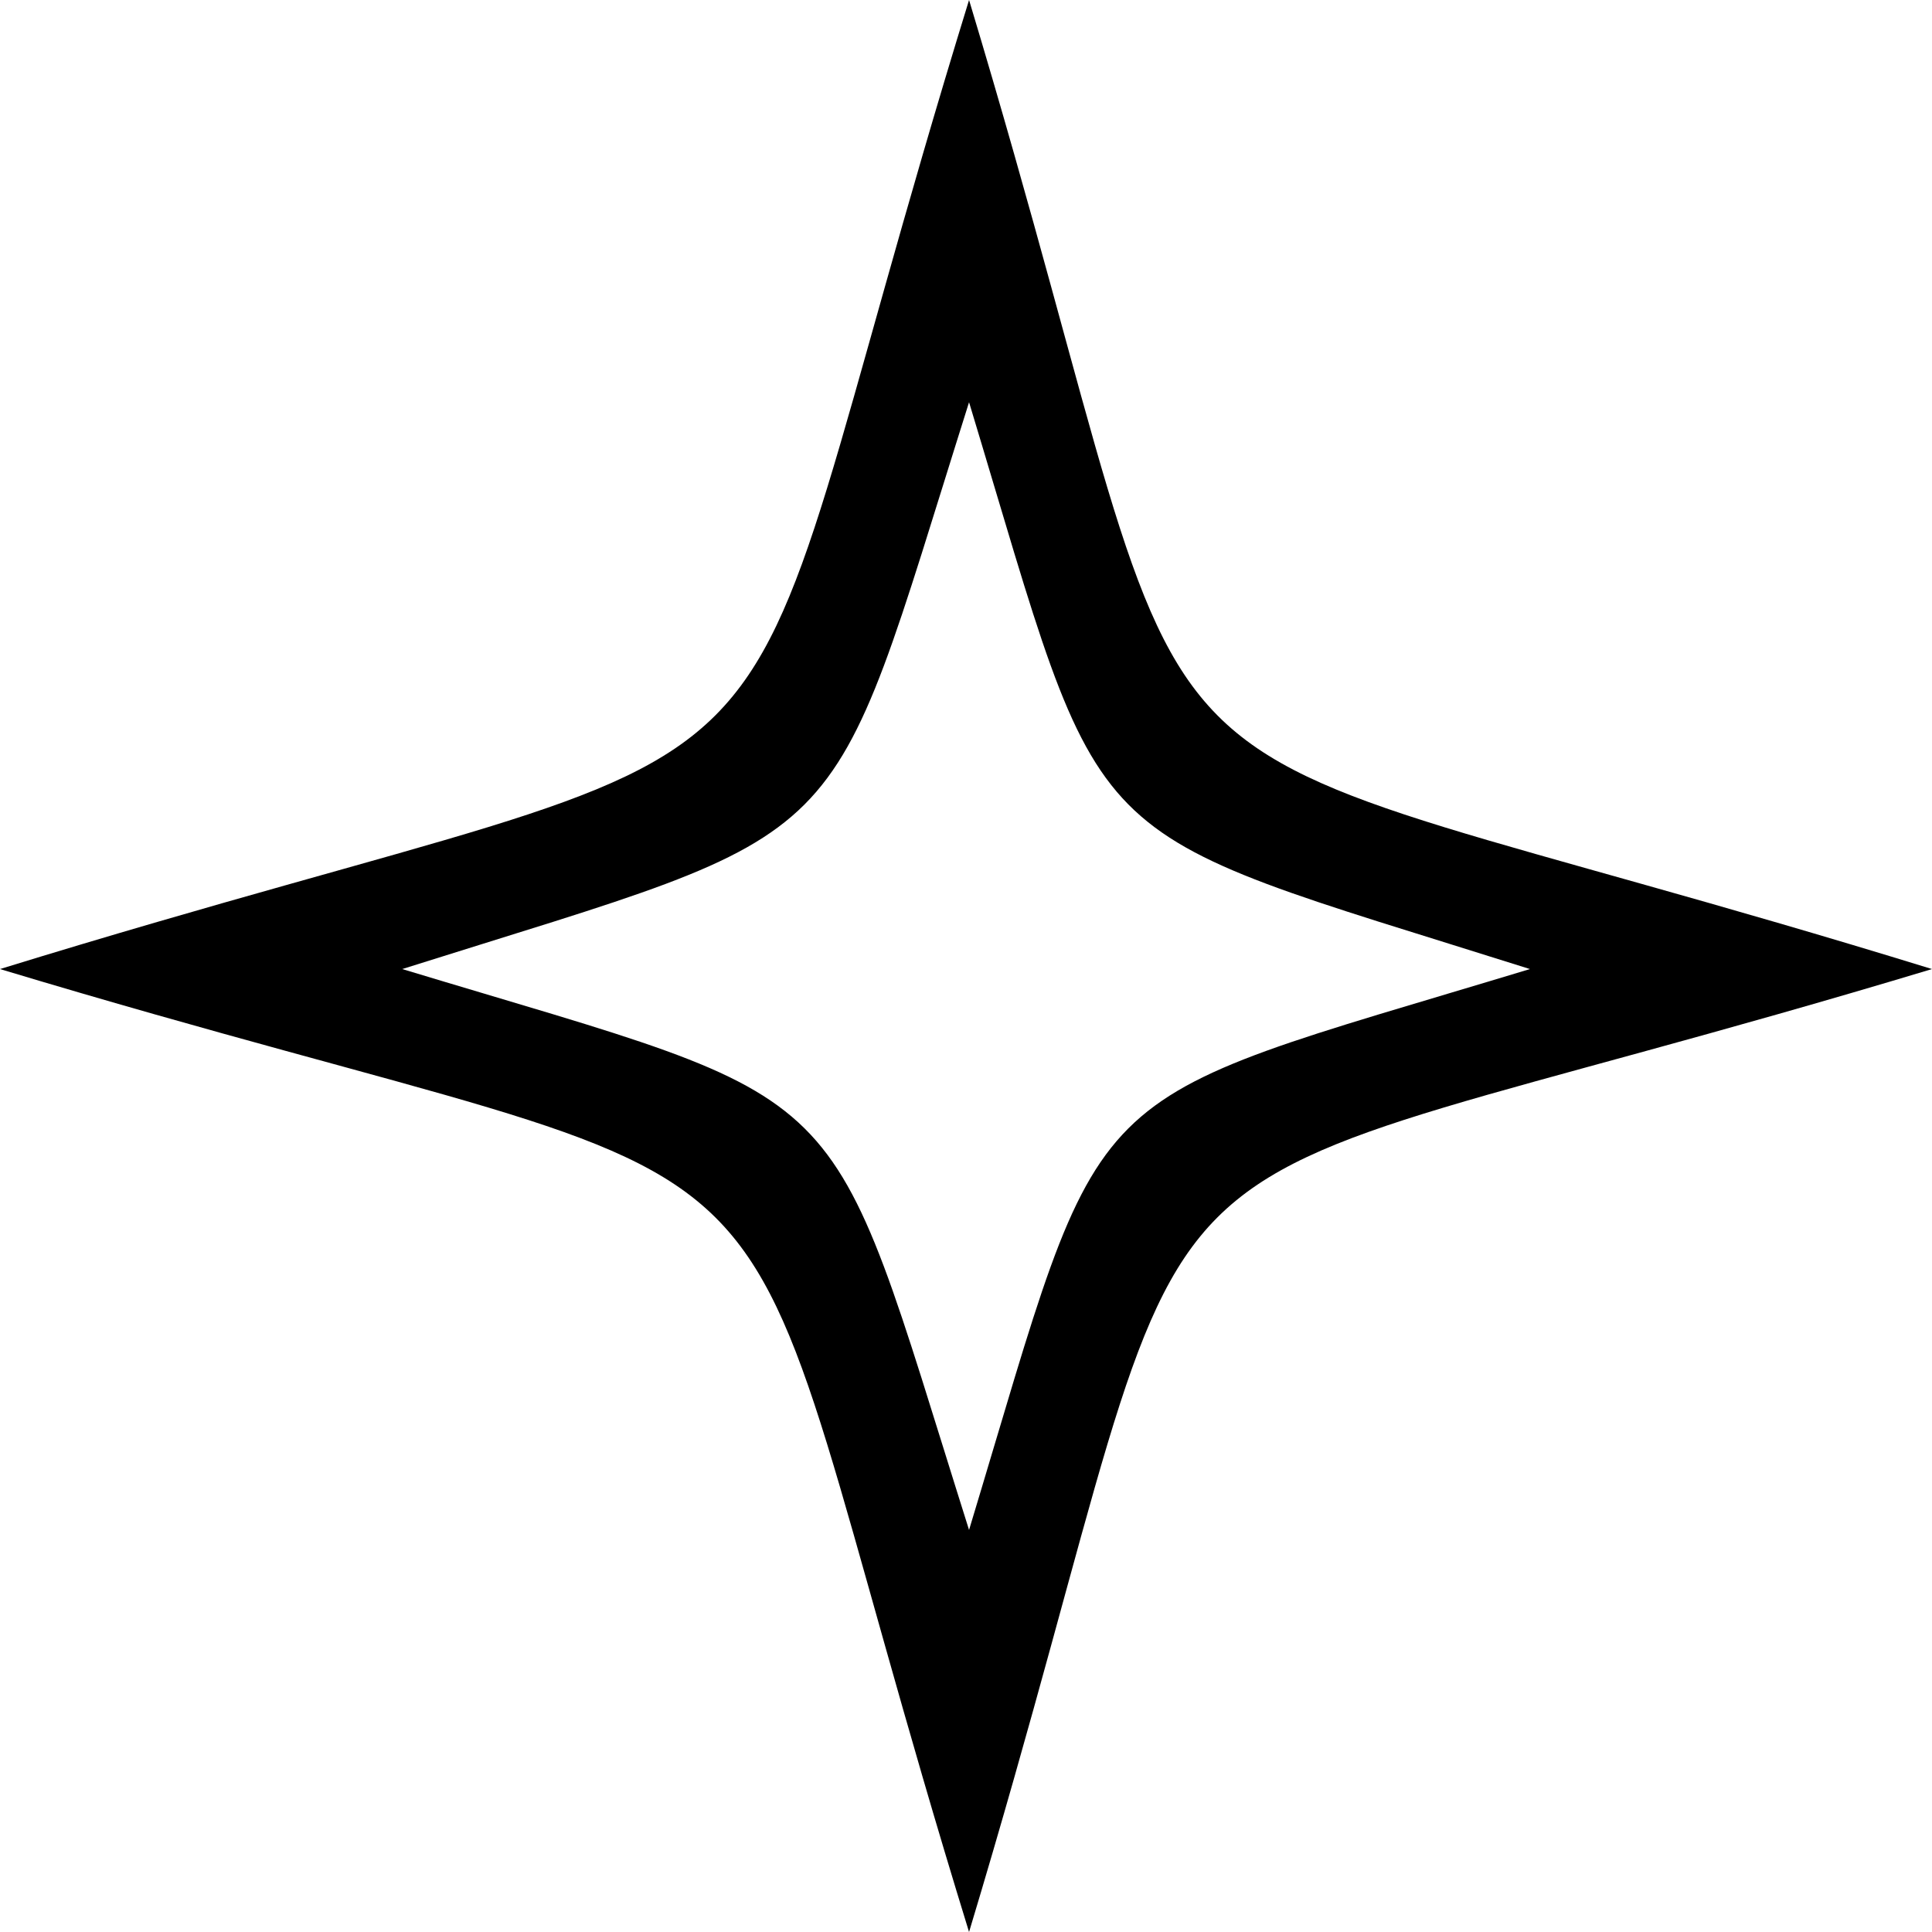 <svg xmlns="http://www.w3.org/2000/svg" width="31" height="31" viewBox="0 0 31 31"><g transform="translate(-151 -151)"><g transform="translate(143 143)"><path d="M23.549,8C19.148,22.278,22.278,19.148,8,23.549,22.278,27.852,19.148,24.722,23.549,39,27.852,24.722,24.722,27.852,39,23.549,24.722,19.148,27.852,22.278,23.549,8Zm0,6.454c-2.347,7.432-1.662,6.748-9.095,9.095,7.432,2.249,6.748,1.565,9.095,9,2.249-7.432,1.565-6.748,9-9C25.114,21.2,25.8,21.886,23.549,14.454Z" fill-rule="evenodd"/></g></g></svg>